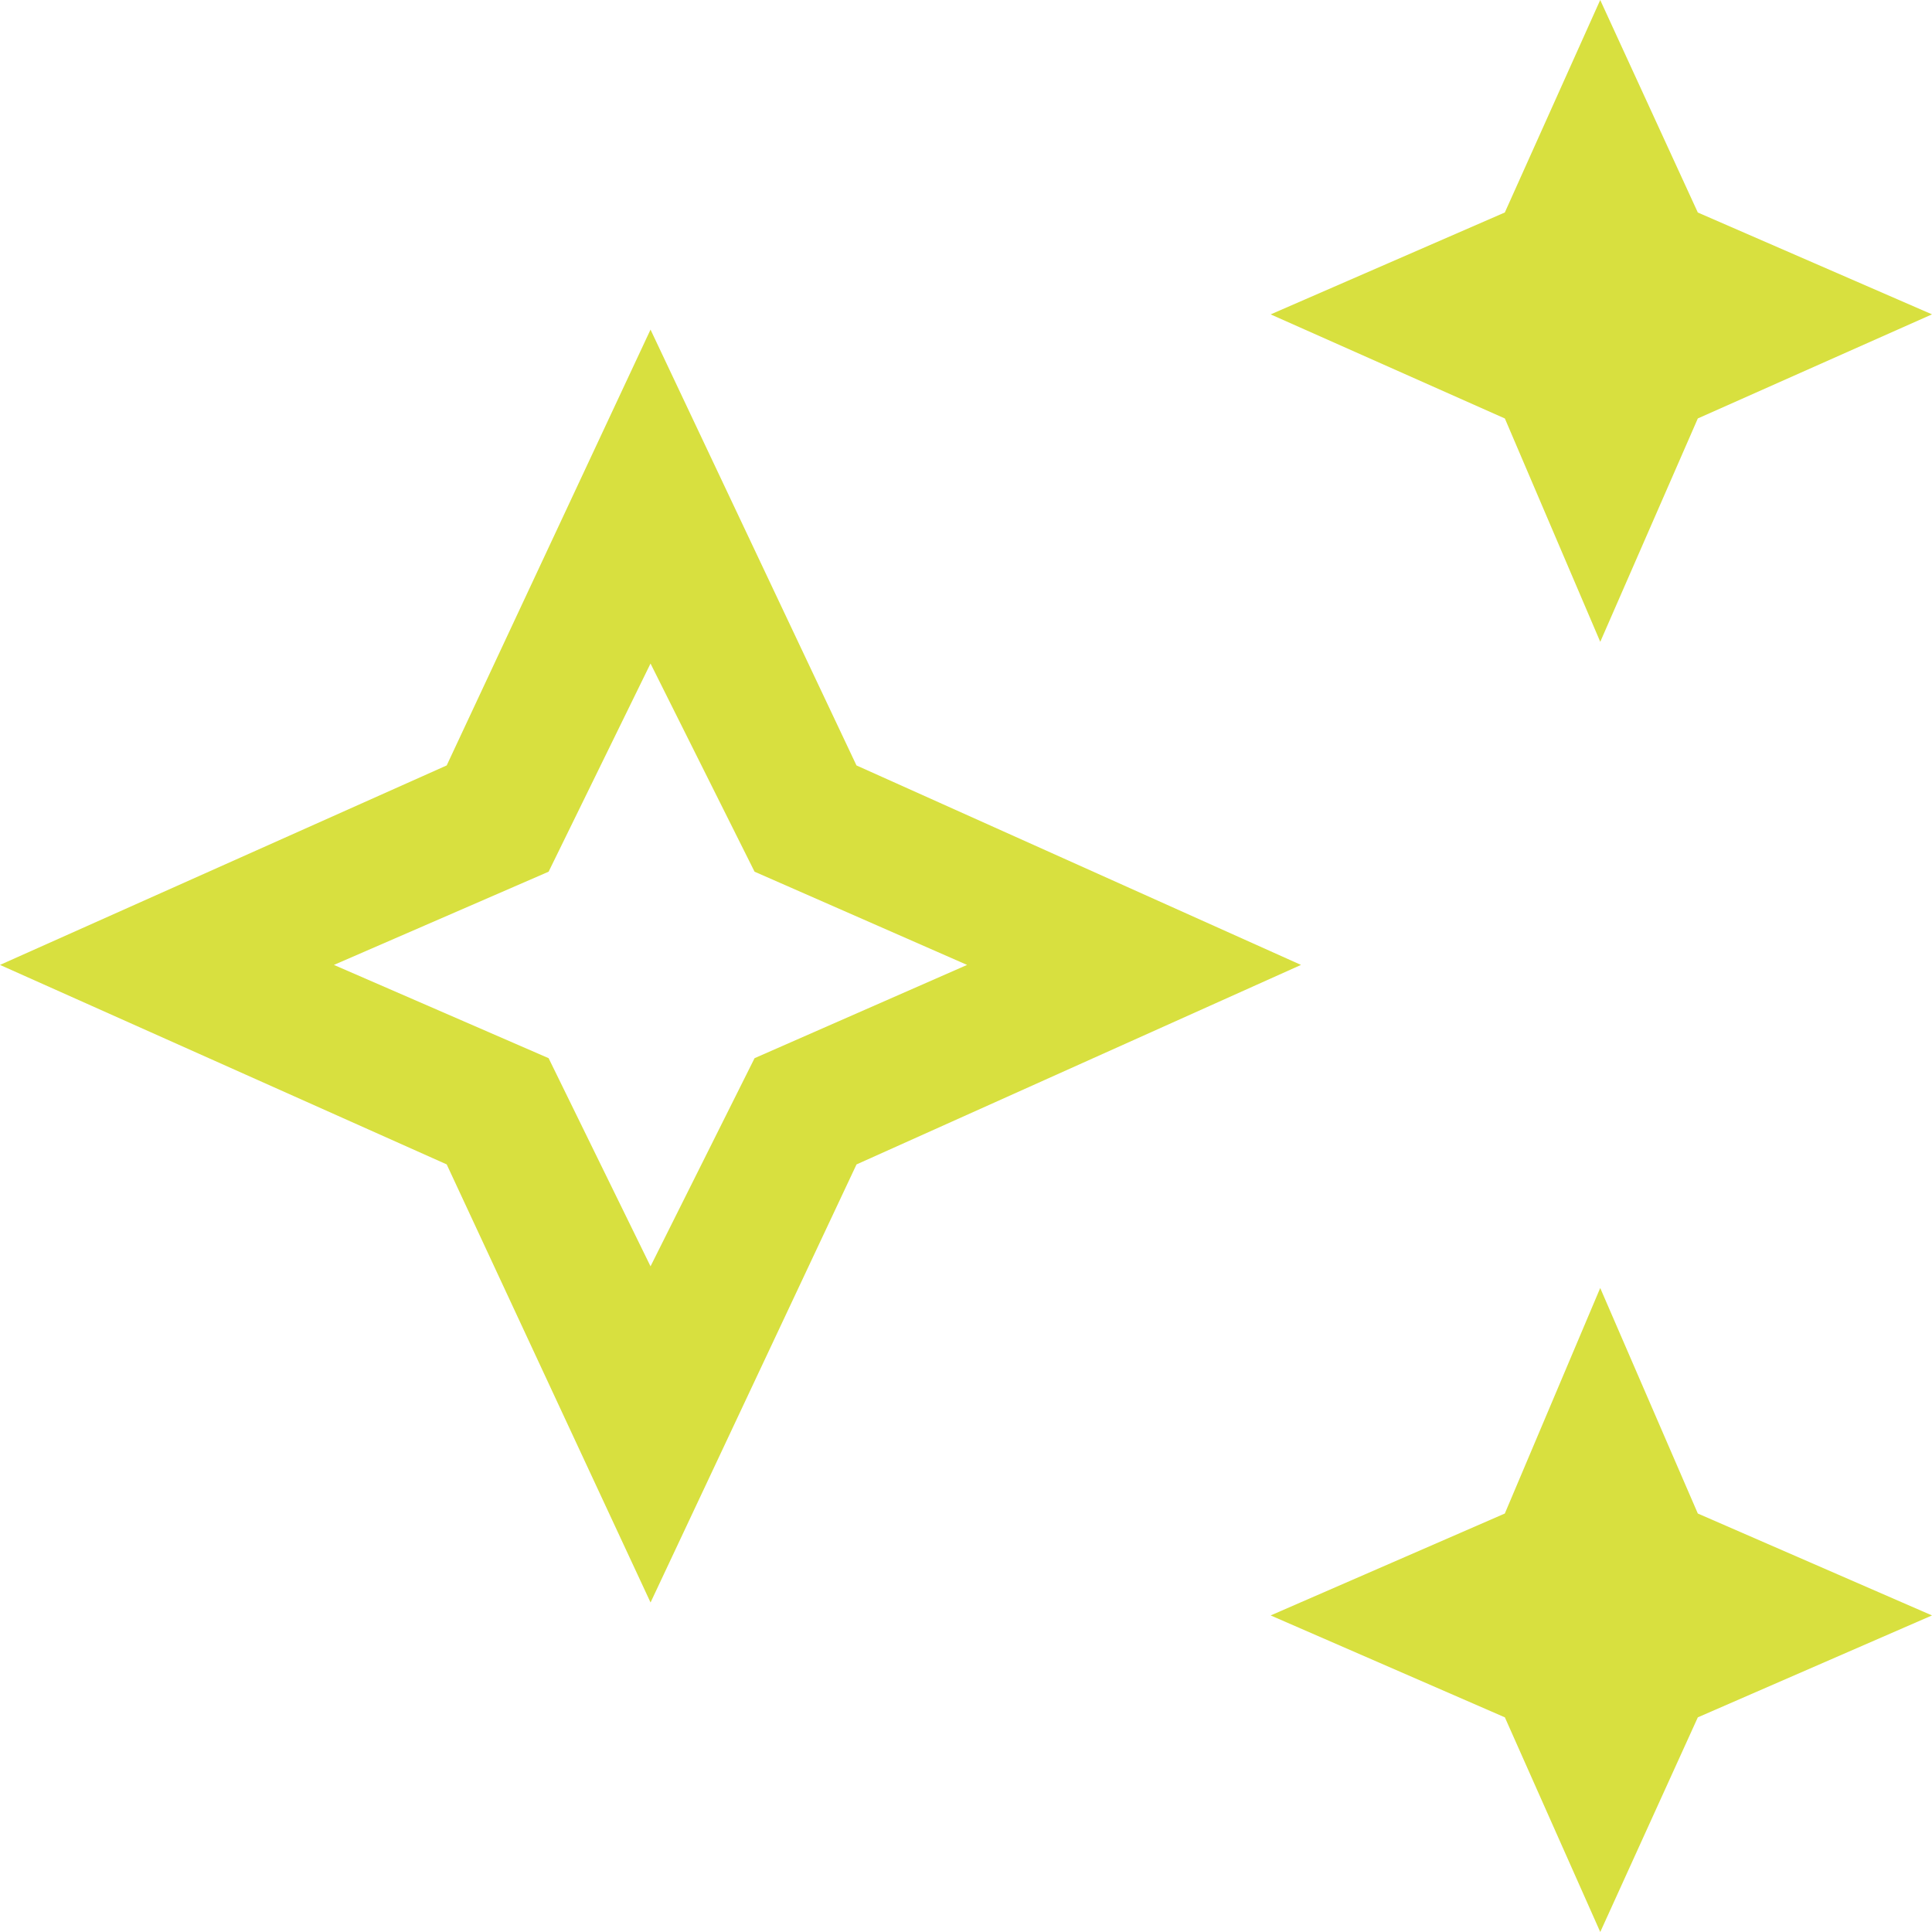 <svg xmlns="http://www.w3.org/2000/svg" width="48" height="48" fill="none"><path fill="#D8E03F" d="m39.758 15.946-2.37-5.549-5.819-2.586 5.818-2.532L39.757 0l2.425 5.28L48 7.81l-5.818 2.586-2.424 5.55zm0 32.054-2.37-5.333-5.819-2.532 5.818-2.532L39.757 32l2.425 5.603L48 40.135l-5.818 2.532L39.758 48zm-23.596-8.188-5.064-10.883L0 23.973l11.098-4.956 5.064-10.828 5.117 10.828 11.044 4.956L21.28 28.93l-5.117 10.883zm0-8.35 2.585-5.172 5.28-2.317-5.28-2.316-2.585-5.172-2.532 5.172-5.334 2.316 5.334 2.317 2.532 5.171z"/></svg>